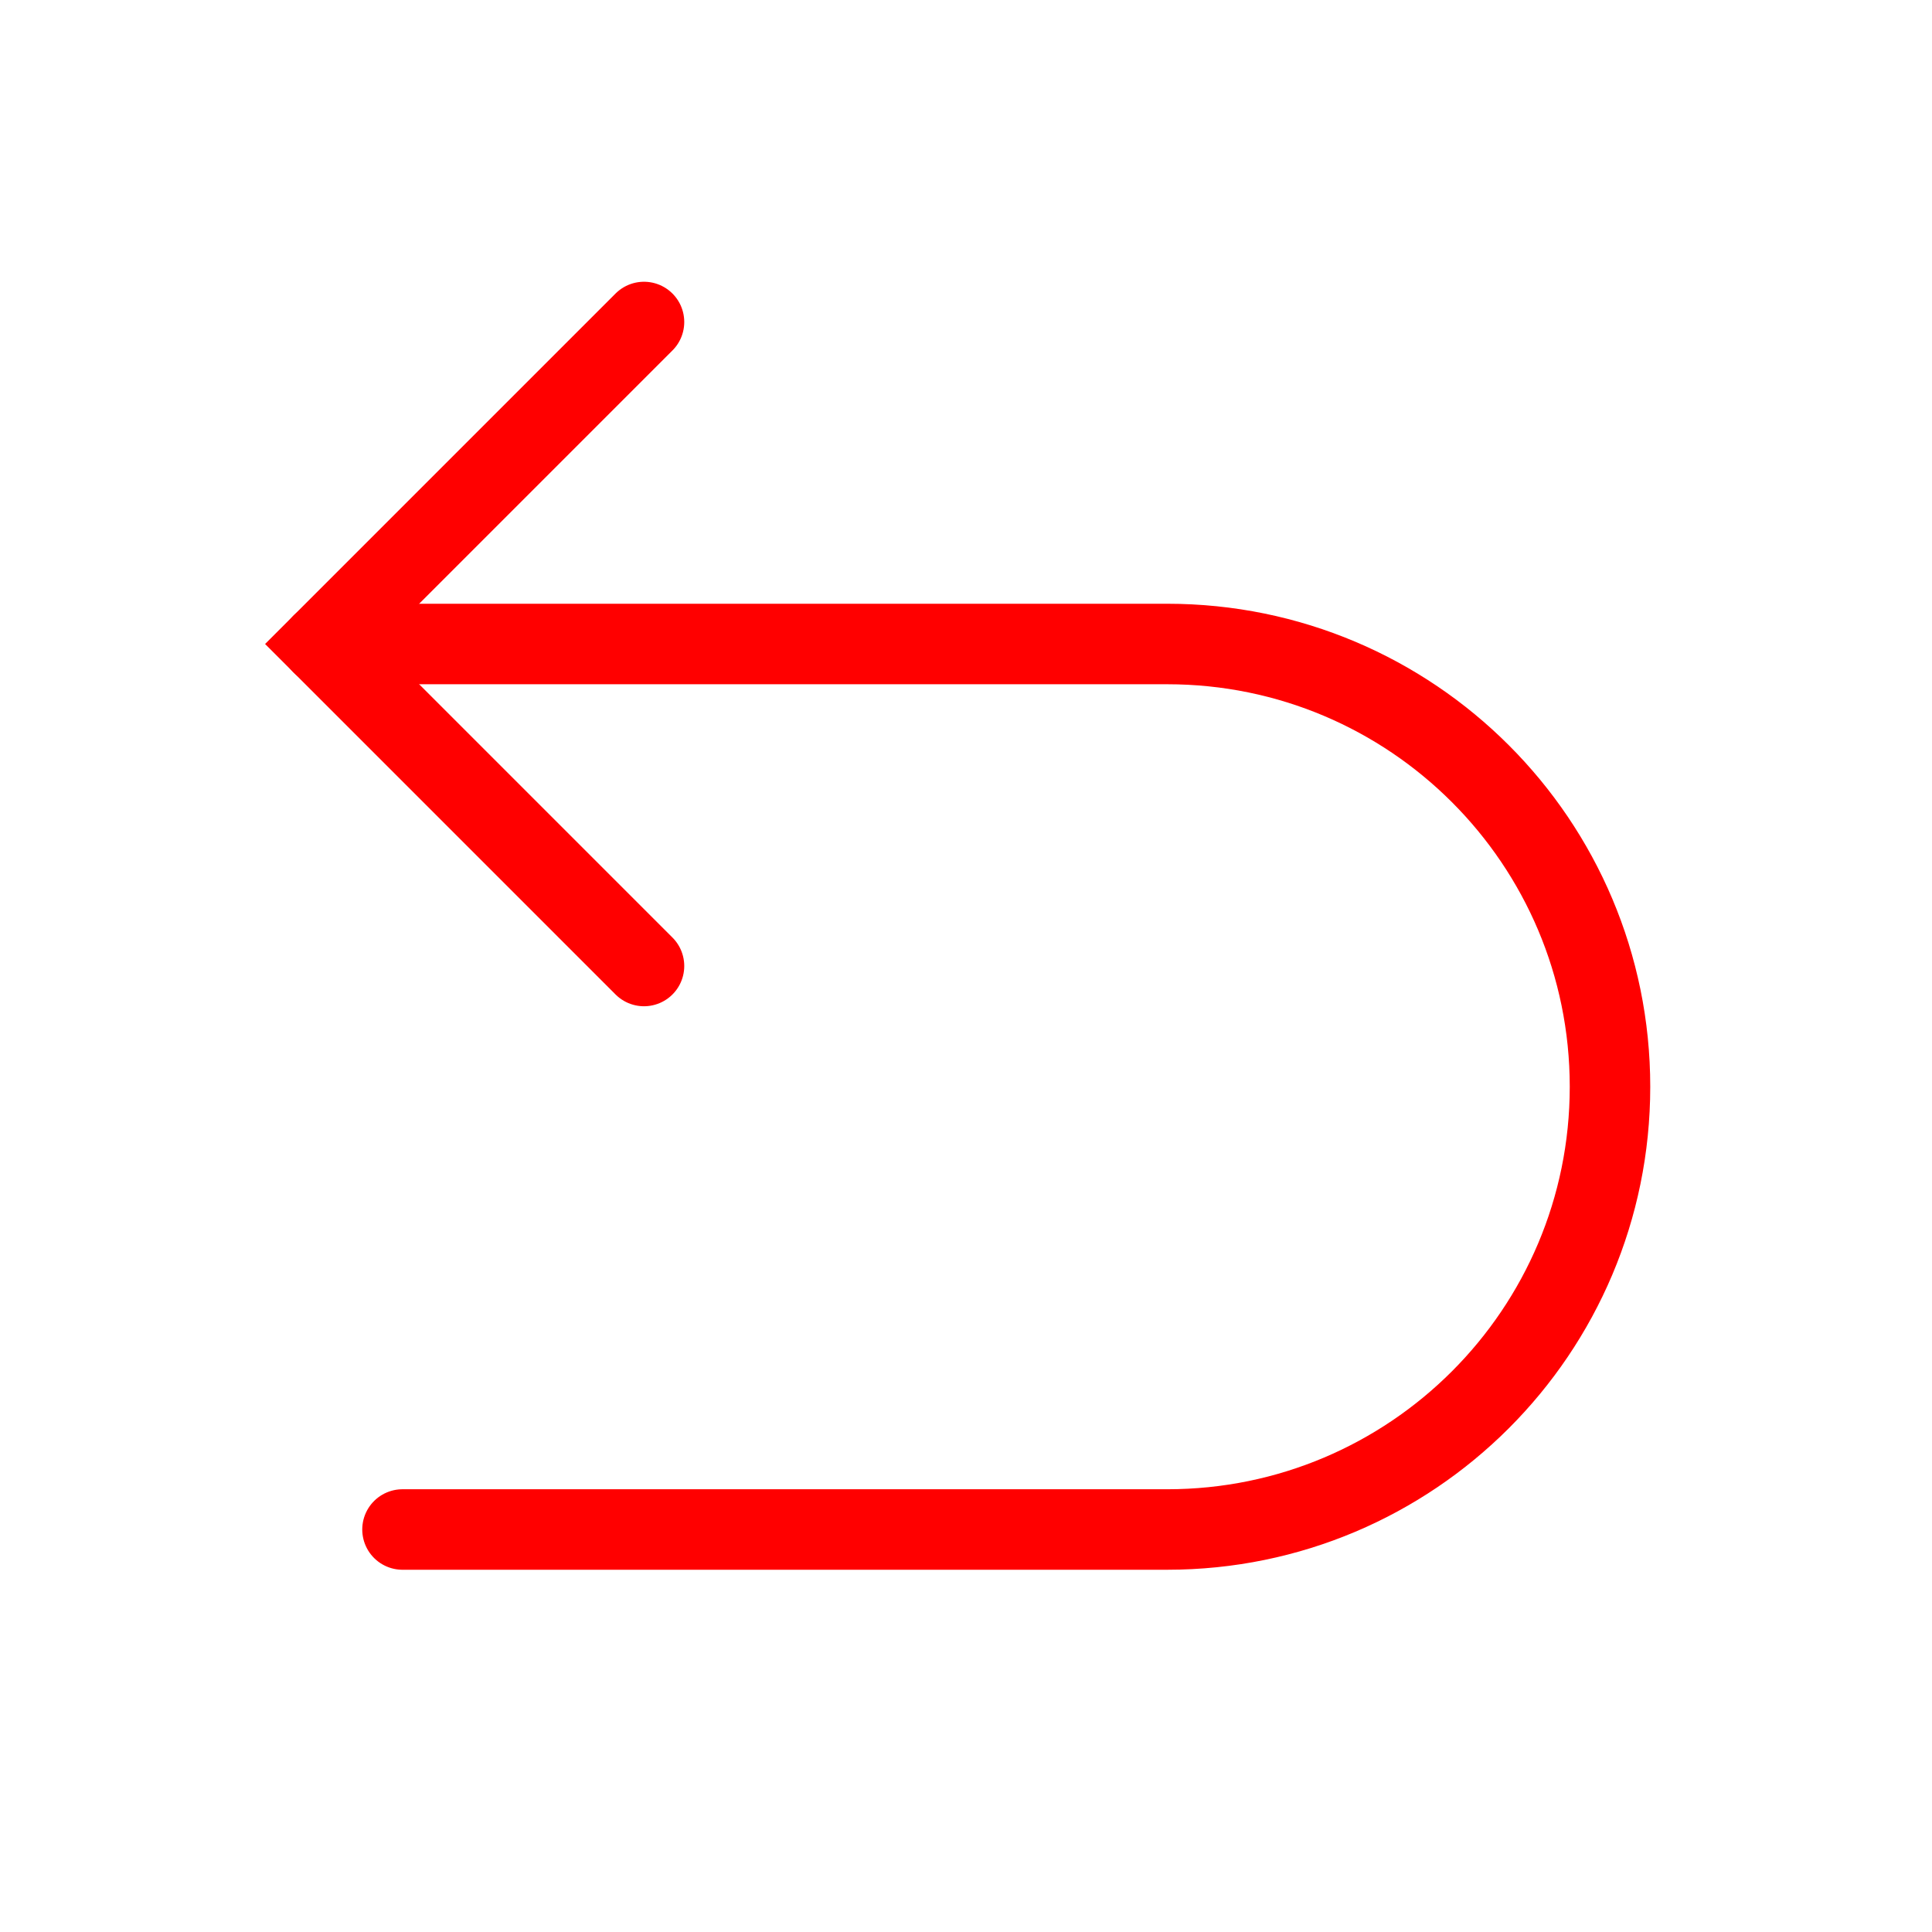 <svg xmlns="http://www.w3.org/2000/svg" fill="none" viewBox="0 0 24 24" height="24" width="24">
<path stroke-linecap="round" stroke="#FF0000" d="M8 4L4 8L8 12"></path>
<path stroke-linecap="round" stroke="#FF0000" d="M4 8H14.5C17.538 8 20 10.462 20 13.5V13.5C20 16.538 17.538 19 14.5 19H5"></path>
</svg>
